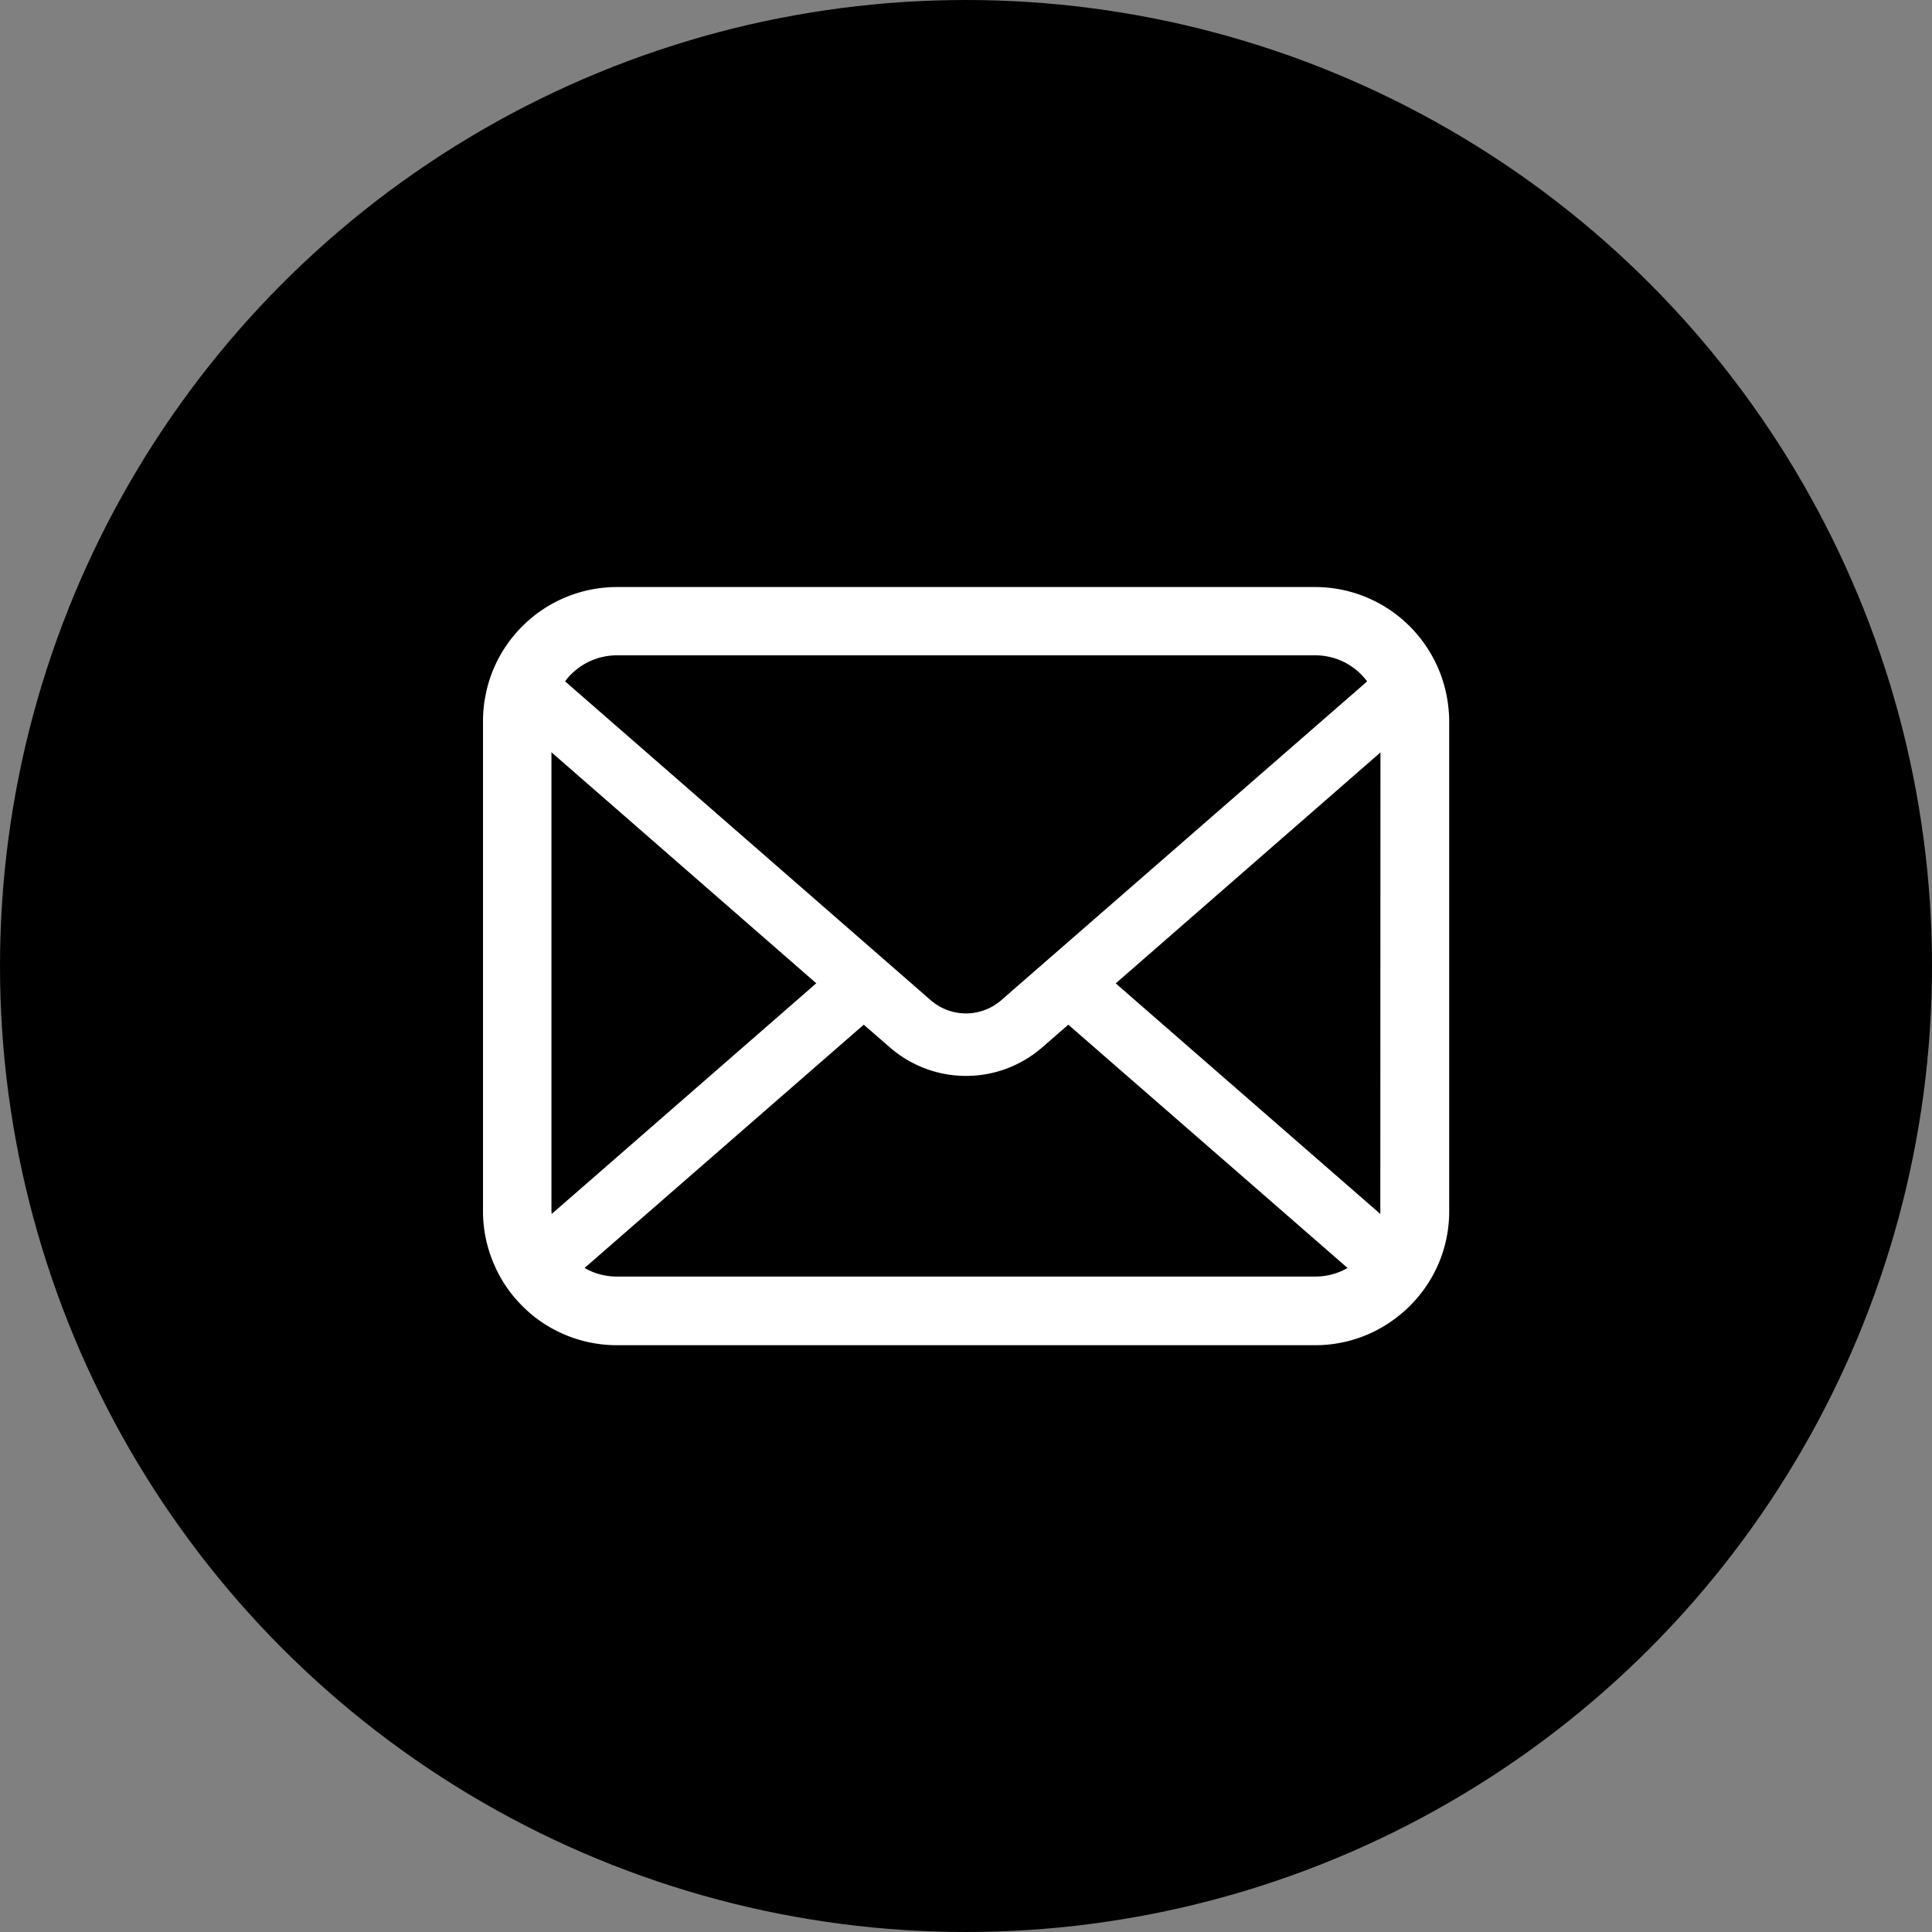 <svg xmlns="http://www.w3.org/2000/svg" width="40" height="40" viewBox="0 0 40 40">
  <rect x="0" y="0" width="40" height="40" fill="#808080" stroke="none"/>
  <g id="icon-contact" transform="translate(-269 -8)">
    <circle id="楕円形_14" data-name="楕円形 14" cx="20" cy="20" r="20" transform="translate(269 8)"/>
    <g id="メールの無料アイコンその8_1_" data-name="メールの無料アイコンその8 (1)" transform="translate(279 -34.911)">
      <path id="パス_429" data-name="パス 429" d="M19.948,57.3a2.767,2.767,0,0,0-.573-1.213,2.385,2.385,0,0,0-.188-.209,2.768,2.768,0,0,0-1.961-.813H2.774a2.772,2.772,0,0,0-1.961.813,2.436,2.436,0,0,0-.188.209A2.734,2.734,0,0,0,.054,57.3a2.683,2.683,0,0,0-.054.54v10.15a2.758,2.758,0,0,0,.23,1.1,2.719,2.719,0,0,0,.583.859c.062.062.124.119.191.176a2.772,2.772,0,0,0,1.77.637H17.226A2.754,2.754,0,0,0,19,70.12a2.4,2.4,0,0,0,.191-.173,2.776,2.776,0,0,0,.586-.859v0a2.745,2.745,0,0,0,.227-1.1V57.836A2.851,2.851,0,0,0,19.948,57.3ZM1.817,56.879a1.34,1.34,0,0,1,.958-.4H17.226a1.333,1.333,0,0,1,1.079.54l-7.575,6.6a1.112,1.112,0,0,1-1.461,0L1.7,57.018A1.024,1.024,0,0,1,1.817,56.879Zm-.4,11.107v-9.5L6.9,63.269,1.422,68.045A.405.405,0,0,1,1.419,67.986Zm15.806,1.355H2.774a1.336,1.336,0,0,1-.671-.178l5.78-5.037.54.469a2.4,2.4,0,0,0,3.156,0l.539-.469L17.9,69.163A1.338,1.338,0,0,1,17.226,69.341Zm1.355-1.355a.423.423,0,0,1,0,.059L13.1,63.271l5.481-4.782Z" transform="translate(0 0)" fill="#fff"/>
    </g>
  </g>
</svg>
